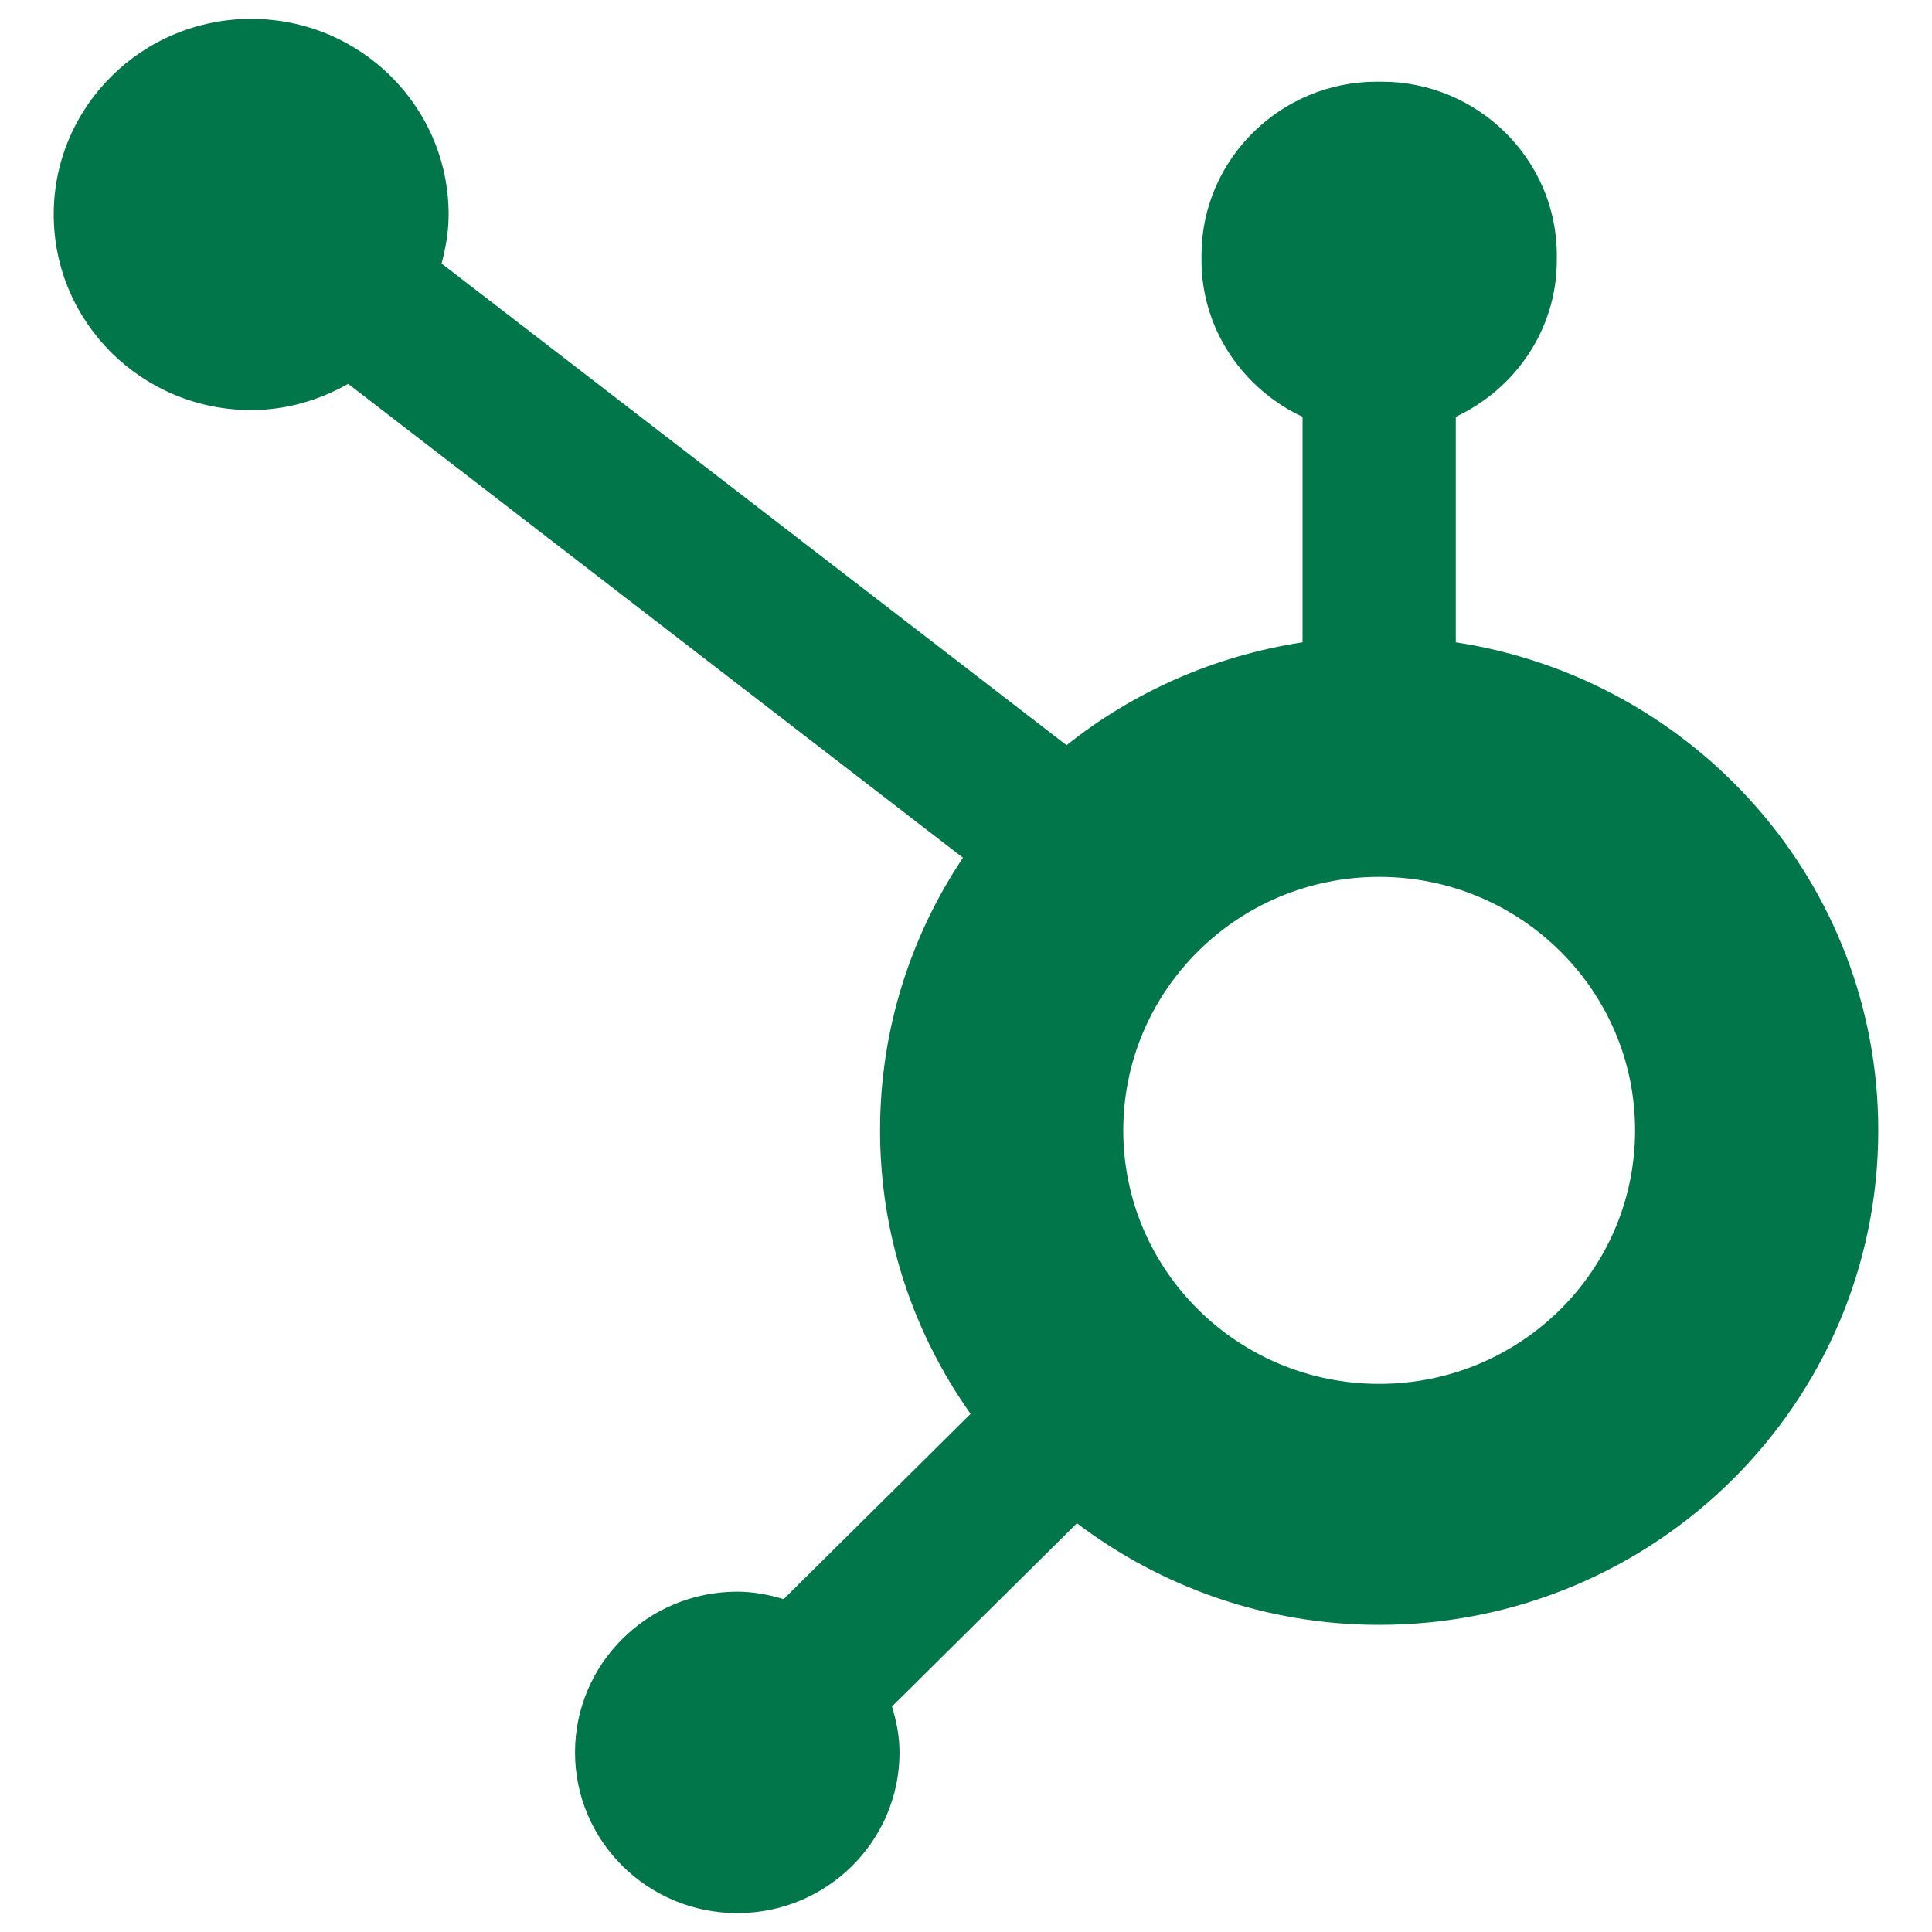 <svg width="512" height="512" viewBox="0 0 512 512" fill="none" xmlns="http://www.w3.org/2000/svg">
<path fill-rule="evenodd" clip-rule="evenodd" d="M365.495 366.747C328.041 366.747 297.68 336.667 297.68 299.566C297.68 262.46 328.041 232.38 365.495 232.38C402.949 232.38 433.31 262.46 433.31 299.566C433.31 336.667 402.949 366.747 365.495 366.747ZM385.796 170.221V110.454C401.543 103.086 412.572 87.304 412.572 68.989V67.61C412.572 42.333 391.698 21.652 366.185 21.652H364.799C339.285 21.652 318.411 42.333 318.411 67.61V68.989C318.411 87.304 329.44 103.092 345.187 110.461V170.221C321.743 173.812 300.322 183.391 282.656 197.49L117.022 69.84C118.115 65.682 118.883 61.402 118.89 56.902C118.916 28.279 95.53 5.039 66.626 5C37.736 4.968 14.272 28.143 14.239 56.773C14.207 85.403 37.593 108.643 66.496 108.675C75.912 108.688 84.631 106.038 92.27 101.732L255.196 227.306C241.343 248.026 233.223 272.845 233.223 299.566C233.223 327.538 242.144 353.415 257.214 374.696L207.67 423.787C203.753 422.62 199.693 421.808 195.385 421.808C171.641 421.808 152.387 440.877 152.387 464.401C152.387 487.931 171.641 507 195.385 507C219.135 507 238.383 487.931 238.383 464.401C238.383 460.146 237.563 456.117 236.385 452.236L285.395 403.68C307.642 420.499 335.348 430.607 365.495 430.607C438.548 430.607 497.761 371.936 497.761 299.566C497.761 234.049 449.18 179.923 385.796 170.221Z" fill="#00764A"/>
</svg>
